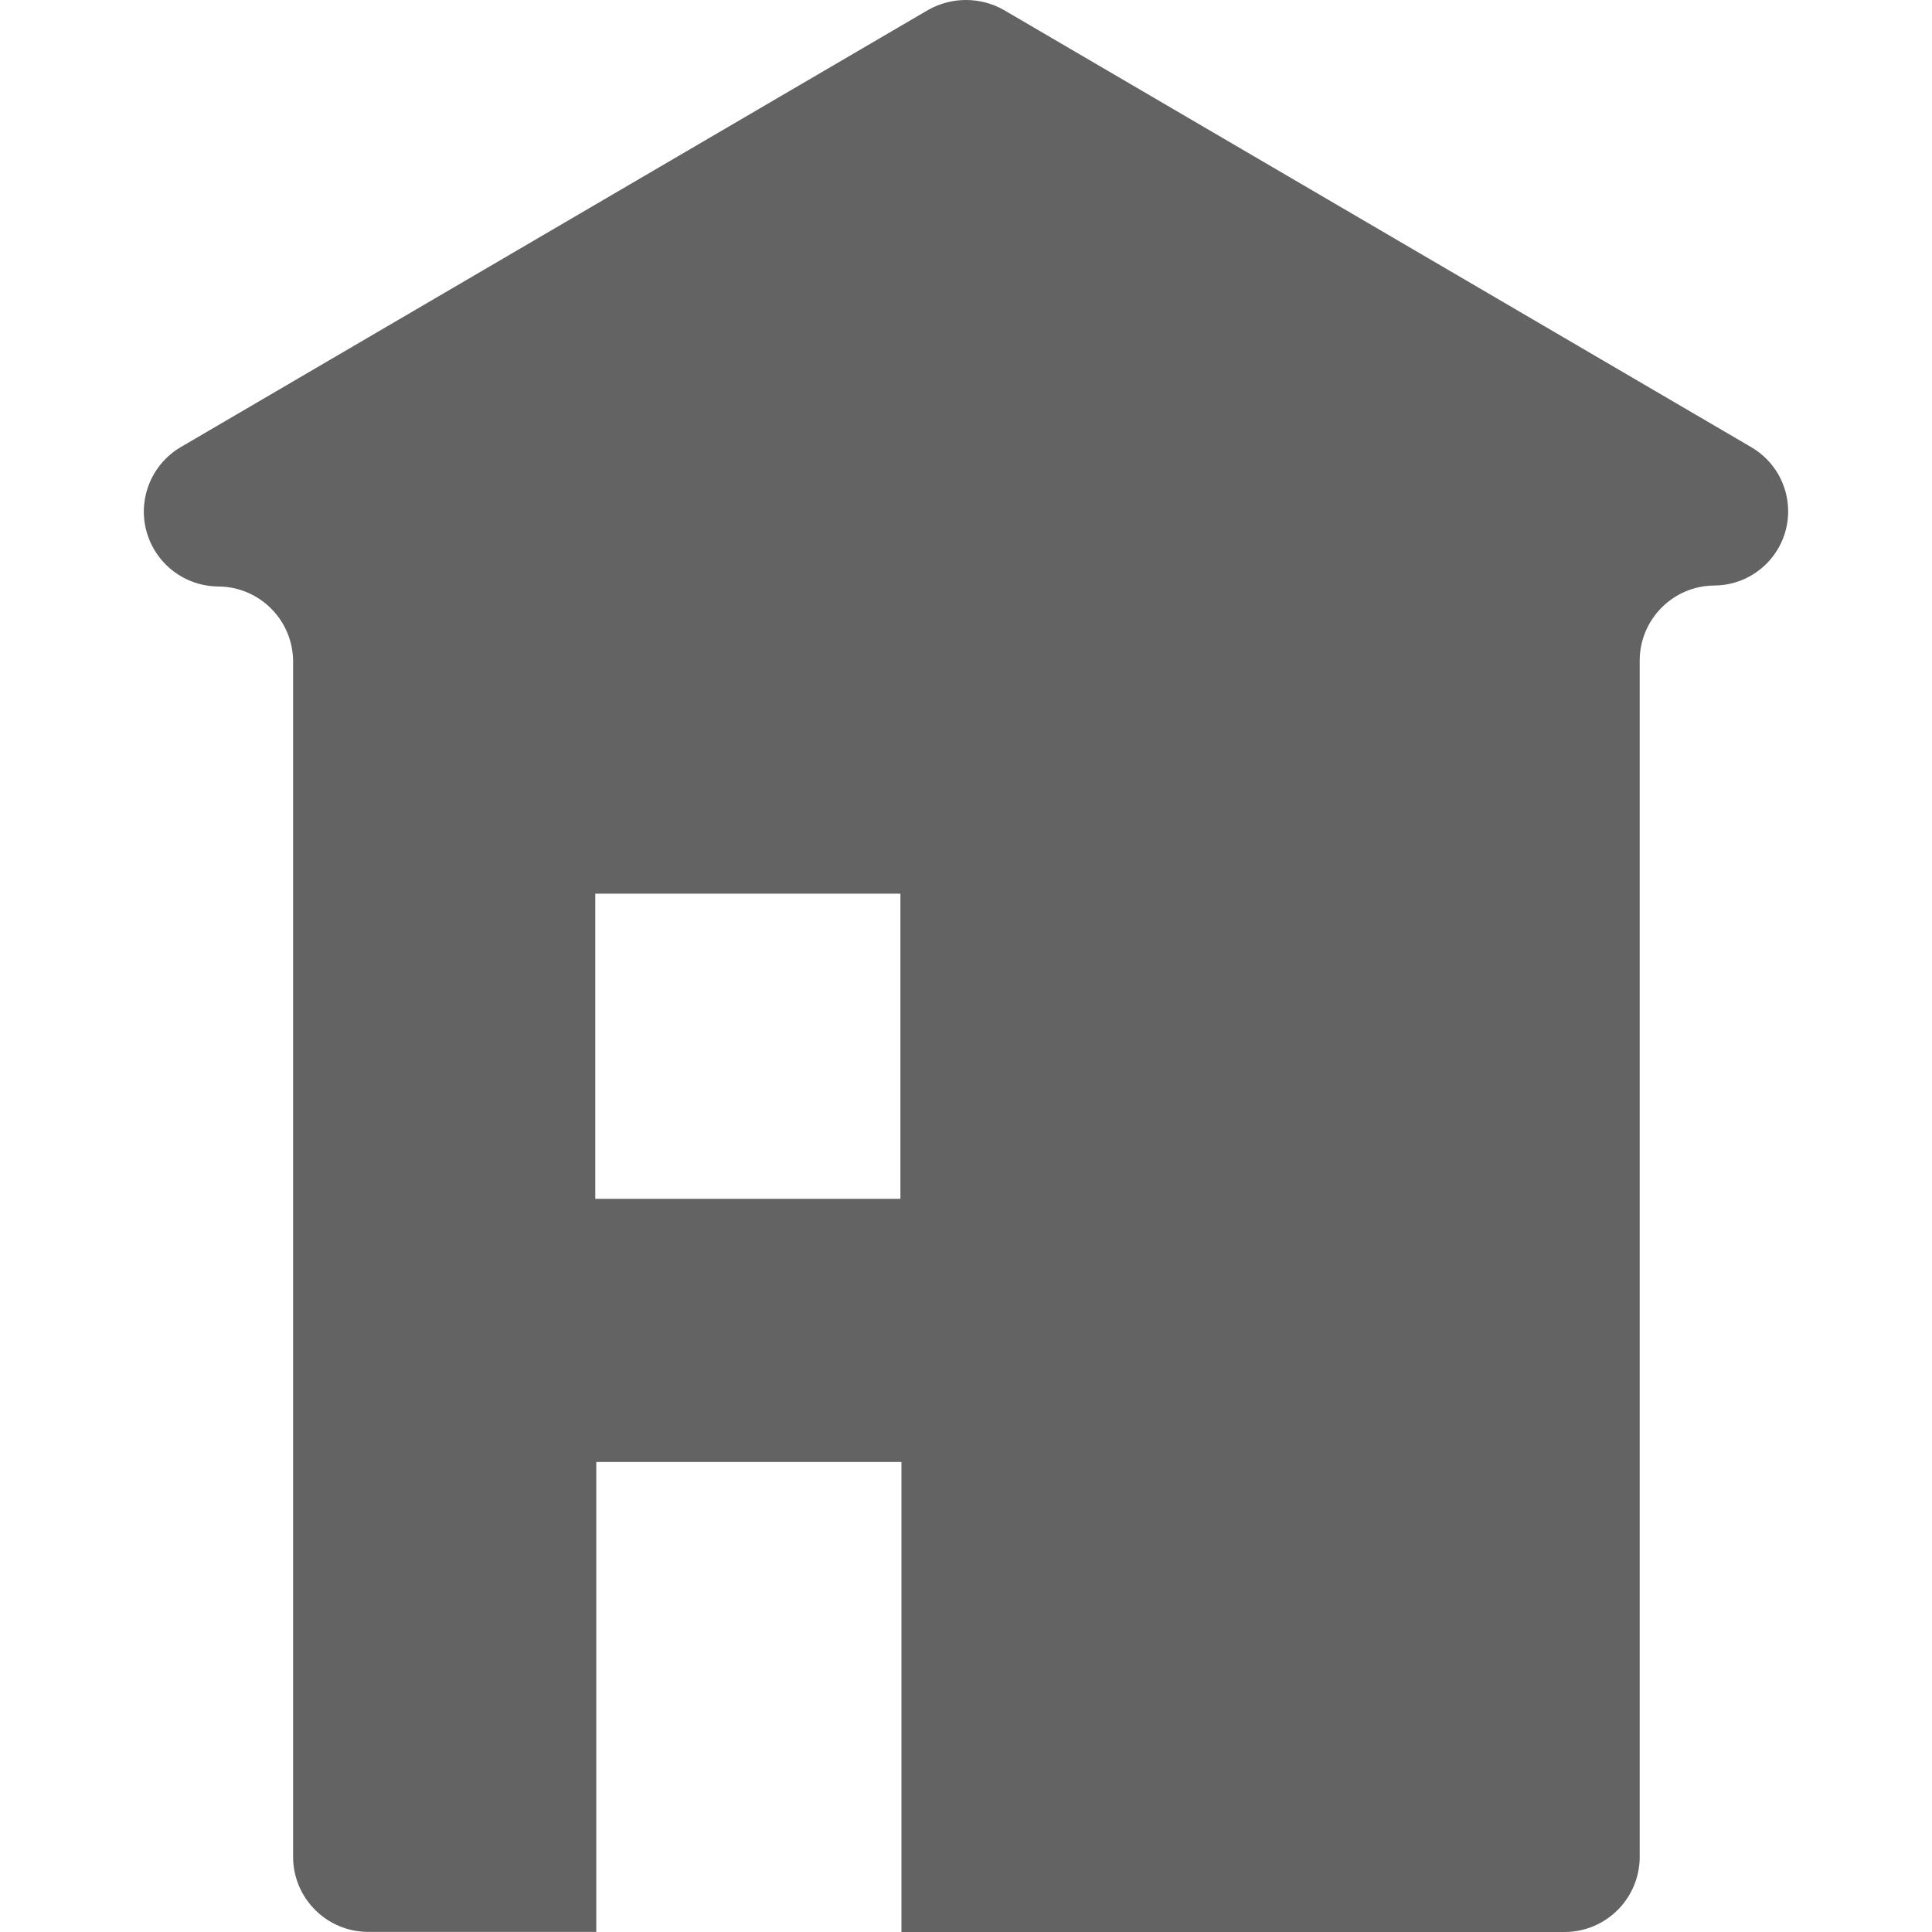 <?xml version="1.0" encoding="utf-8"?>
<!-- Generator: Adobe Illustrator 16.0.0, SVG Export Plug-In . SVG Version: 6.00 Build 0)  -->
<!DOCTYPE svg PUBLIC "-//W3C//DTD SVG 1.1//EN" "http://www.w3.org/Graphics/SVG/1.1/DTD/svg11.dtd">
<svg version="1.1" id="Layer_1" xmlns="http://www.w3.org/2000/svg" xmlns:xlink="http://www.w3.org/1999/xlink" x="0px" y="0px"
	 width="150px" height="150px" viewBox="0 0 150 150" enable-background="new 0 0 150 150" xml:space="preserve">
<path id="credit_ipotecar" fill="#636363" d="M135.974,34.722L77.938,0.775c-1.825-1.034-4.059-1.034-5.884,0L14.019,34.722
	c-2.762,1.636-3.675,5.201-2.04,7.962c1.042,1.76,2.932,2.842,4.977,2.851l0,0c3.195,0.02,5.78,2.605,5.8,5.8v92.858
	c0.02,3.195,2.605,5.779,5.8,5.799h17.74v-36.483h23.692V150h51.517c3.195-0.02,5.78-2.605,5.801-5.801v-92.94
	c0.02-3.195,2.604-5.78,5.799-5.8l0,0c3.182-0.019,5.746-2.613,5.728-5.795C138.819,37.627,137.733,35.748,135.974,34.722z
	 M69.908,93.074H46.217V69.385h23.691V93.074z"/>
</svg>

